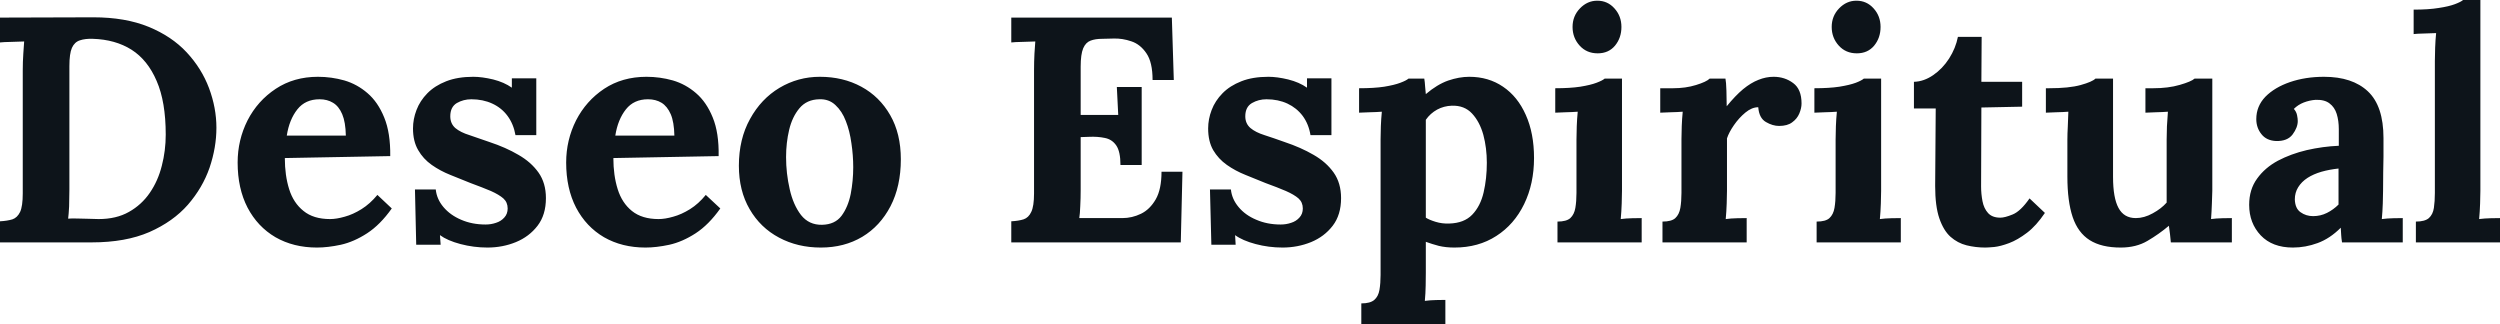 <svg fill="#0d141a" viewBox="0 0 179.055 23.23" height="100%" width="100%" xmlns="http://www.w3.org/2000/svg"><path preserveAspectRatio="none" d="M0 17.36L0 15.85Q0.53 15.82 0.89 15.71Q1.24 15.59 1.44 15.18Q1.63 14.77 1.63 13.85L1.63 13.85L1.63 5.04Q1.63 4.42 1.67 3.84Q1.70 3.27 1.73 2.97L1.73 2.97Q1.36 2.99 0.81 3.00Q0.25 3.01 0 3.04L0 3.04L0 1.26L6.69 1.24Q8.97 1.24 10.64 1.92Q12.30 2.60 13.37 3.75Q14.44 4.90 14.97 6.31Q15.50 7.73 15.50 9.15L15.50 9.15Q15.50 10.56 15.01 12.01Q14.51 13.45 13.46 14.66Q12.40 15.87 10.70 16.62Q8.99 17.36 6.58 17.36L6.58 17.36L0 17.36ZM4.97 4.74L4.97 13.59Q4.97 14.21 4.95 14.79Q4.92 15.36 4.88 15.66L4.88 15.66Q5.11 15.64 5.51 15.65Q5.91 15.66 6.35 15.67Q6.79 15.69 7.06 15.69L7.06 15.69Q8.33 15.69 9.23 15.18Q10.14 14.67 10.73 13.81Q11.32 12.95 11.59 11.87Q11.87 10.79 11.87 9.64L11.87 9.64Q11.87 7.29 11.22 5.80Q10.58 4.30 9.42 3.56Q8.26 2.83 6.65 2.78L6.65 2.78Q6.10 2.76 5.72 2.89Q5.34 3.01 5.15 3.43Q4.97 3.84 4.97 4.74L4.97 4.74ZM22.70 17.73L22.70 17.73Q21.02 17.73 19.73 16.99Q18.45 16.24 17.73 14.87Q17.02 13.50 17.02 11.64L17.02 11.64Q17.02 10.03 17.73 8.62Q18.45 7.22 19.75 6.36Q21.05 5.50 22.77 5.50L22.77 5.50Q23.74 5.50 24.66 5.76Q25.58 6.03 26.32 6.67Q27.07 7.31 27.52 8.42Q27.97 9.52 27.95 11.18L27.95 11.18L20.40 11.32Q20.40 12.56 20.71 13.55Q21.02 14.54 21.74 15.11Q22.45 15.69 23.64 15.69L23.64 15.69Q24.10 15.69 24.69 15.52Q25.28 15.36 25.89 14.98Q26.50 14.60 27.03 13.96L27.03 13.96L28.06 14.93Q27.23 16.10 26.29 16.71Q25.35 17.32 24.41 17.53Q23.48 17.73 22.70 17.73ZM20.54 9.71L20.54 9.71L24.77 9.71Q24.75 8.74 24.51 8.18Q24.27 7.61 23.85 7.36Q23.44 7.11 22.89 7.11L22.89 7.11Q21.87 7.11 21.30 7.83Q20.72 8.56 20.54 9.71ZM34.91 17.73L34.91 17.73Q33.93 17.73 32.98 17.48Q32.04 17.23 31.51 16.84L31.51 16.84L31.56 17.53L29.81 17.53L29.72 13.57L31.21 13.57Q31.28 14.26 31.76 14.83Q32.25 15.41 33.03 15.74Q33.81 16.08 34.78 16.08L34.78 16.08Q35.17 16.08 35.52 15.96Q35.88 15.85 36.12 15.58Q36.36 15.32 36.36 14.93L36.36 14.93Q36.36 14.49 36.05 14.21Q35.74 13.94 35.16 13.68Q34.57 13.43 33.70 13.11L33.70 13.11Q32.98 12.83 32.26 12.53Q31.53 12.24 30.92 11.81Q30.31 11.38 29.95 10.75Q29.58 10.12 29.58 9.20L29.58 9.20Q29.58 8.53 29.83 7.88Q30.08 7.22 30.61 6.68Q31.14 6.14 31.96 5.82Q32.78 5.50 33.90 5.50L33.90 5.50Q34.52 5.50 35.32 5.69Q36.11 5.89 36.66 6.28L36.66 6.28L36.66 5.61L38.41 5.61L38.41 9.68L36.92 9.68Q36.78 8.88 36.35 8.30Q35.93 7.73 35.26 7.42Q34.59 7.11 33.76 7.11L33.76 7.11Q33.19 7.11 32.72 7.38Q32.25 7.66 32.25 8.33L32.25 8.33Q32.25 8.85 32.61 9.17Q32.98 9.48 33.63 9.68Q34.27 9.89 35.05 10.17L35.05 10.17Q36.23 10.56 37.13 11.09Q38.04 11.61 38.57 12.36Q39.10 13.11 39.10 14.19L39.10 14.19Q39.10 15.39 38.50 16.17Q37.90 16.95 36.95 17.34Q36.00 17.73 34.91 17.73ZM46.23 17.73L46.23 17.73Q44.55 17.73 43.26 16.99Q41.98 16.24 41.26 14.87Q40.55 13.50 40.55 11.64L40.55 11.64Q40.55 10.03 41.26 8.62Q41.98 7.22 43.27 6.36Q44.57 5.50 46.30 5.50L46.30 5.50Q47.27 5.50 48.19 5.76Q49.11 6.03 49.85 6.67Q50.60 7.31 51.05 8.42Q51.50 9.52 51.47 11.18L51.47 11.18L43.93 11.32Q43.93 12.56 44.24 13.55Q44.55 14.54 45.26 15.11Q45.98 15.69 47.17 15.69L47.17 15.69Q47.63 15.69 48.22 15.52Q48.81 15.36 49.42 14.98Q50.03 14.60 50.55 13.96L50.55 13.96L51.59 14.93Q50.76 16.10 49.82 16.71Q48.88 17.32 47.94 17.53Q47.01 17.73 46.23 17.73ZM44.07 9.71L44.07 9.71L48.30 9.71Q48.28 8.74 48.04 8.18Q47.79 7.61 47.38 7.36Q46.97 7.11 46.41 7.11L46.41 7.11Q45.40 7.11 44.83 7.83Q44.25 8.56 44.07 9.71ZM58.79 17.73L58.79 17.73Q57.13 17.73 55.80 17.02Q54.46 16.31 53.69 14.98Q52.92 13.66 52.92 11.87L52.92 11.87Q52.92 9.96 53.72 8.52Q54.51 7.08 55.83 6.29Q57.16 5.50 58.72 5.50L58.72 5.50Q60.38 5.50 61.69 6.21Q63.00 6.92 63.76 8.25Q64.52 9.57 64.52 11.41L64.52 11.41Q64.52 13.34 63.78 14.77Q63.04 16.19 61.76 16.96Q60.47 17.73 58.79 17.73ZM58.88 16.10L58.88 16.10Q59.80 16.08 60.27 15.46Q60.74 14.83 60.93 13.89Q61.11 12.95 61.11 11.98L61.11 11.98Q61.11 11.13 60.98 10.26Q60.86 9.38 60.58 8.67Q60.31 7.96 59.83 7.52Q59.36 7.08 58.67 7.11L58.67 7.11Q57.78 7.13 57.26 7.75Q56.74 8.37 56.52 9.30Q56.30 10.23 56.30 11.25L56.30 11.25Q56.30 12.42 56.56 13.55Q56.81 14.67 57.37 15.40Q57.94 16.12 58.88 16.10ZM81.77 11.82L80.25 11.82Q80.25 10.86 79.95 10.42Q79.65 9.98 79.13 9.88Q78.61 9.77 77.99 9.80L77.99 9.80L77.40 9.82L77.40 13.59Q77.40 14.21 77.37 14.77Q77.35 15.32 77.30 15.62L77.30 15.62L80.39 15.62Q81.08 15.62 81.72 15.31Q82.36 15.00 82.78 14.27Q83.19 13.55 83.19 12.30L83.19 12.30L84.69 12.30L84.57 17.36L72.43 17.36L72.43 15.85Q72.96 15.82 73.31 15.71Q73.67 15.59 73.86 15.18Q74.06 14.77 74.06 13.85L74.06 13.85L74.06 5.04Q74.06 4.42 74.09 3.84Q74.13 3.27 74.15 2.97L74.15 2.97Q73.78 2.99 73.23 3.00Q72.68 3.01 72.43 3.04L72.43 3.04L72.43 1.26L83.93 1.26L84.07 5.73L82.55 5.73Q82.55 4.46 82.11 3.82Q81.67 3.17 81.03 2.96Q80.39 2.74 79.76 2.76L79.76 2.76L78.94 2.78Q78.45 2.78 78.11 2.91Q77.76 3.04 77.58 3.46Q77.40 3.89 77.40 4.78L77.40 4.78L77.40 8.23L80.09 8.23L79.99 6.23L81.77 6.23L81.77 11.82ZM91.86 17.73L91.86 17.73Q90.87 17.73 89.93 17.48Q88.99 17.23 88.46 16.84L88.46 16.84L88.50 17.53L86.76 17.53L86.66 13.57L88.16 13.57Q88.23 14.26 88.71 14.83Q89.19 15.41 89.98 15.74Q90.76 16.08 91.72 16.08L91.72 16.08Q92.12 16.08 92.47 15.96Q92.83 15.85 93.07 15.58Q93.31 15.32 93.31 14.93L93.31 14.93Q93.31 14.49 93.00 14.21Q92.69 13.94 92.10 13.68Q91.52 13.43 90.64 13.11L90.64 13.11Q89.93 12.83 89.21 12.53Q88.48 12.24 87.87 11.81Q87.26 11.38 86.89 10.75Q86.53 10.12 86.53 9.20L86.53 9.20Q86.53 8.53 86.78 7.88Q87.03 7.22 87.56 6.68Q88.09 6.14 88.91 5.82Q89.72 5.50 90.85 5.50L90.85 5.50Q91.47 5.50 92.26 5.69Q93.06 5.89 93.61 6.28L93.61 6.28L93.61 5.61L95.36 5.61L95.36 9.68L93.86 9.68Q93.73 8.88 93.30 8.30Q92.87 7.73 92.21 7.42Q91.54 7.11 90.71 7.11L90.71 7.11Q90.14 7.11 89.67 7.38Q89.19 7.66 89.19 8.33L89.19 8.33Q89.19 8.85 89.56 9.17Q89.93 9.48 90.57 9.68Q91.22 9.89 92.00 10.17L92.00 10.17Q93.17 10.56 94.08 11.09Q94.99 11.61 95.52 12.36Q96.05 13.11 96.05 14.19L96.05 14.19Q96.05 15.39 95.45 16.17Q94.85 16.95 93.90 17.34Q92.94 17.73 91.86 17.73ZM103.52 23.23L97.50 23.23L97.50 21.73Q98.14 21.73 98.43 21.48Q98.72 21.23 98.80 20.76Q98.88 20.29 98.88 19.69L98.88 19.69L98.88 9.96Q98.88 9.54 98.90 9.03Q98.92 8.51 98.97 8.00L98.97 8.00Q98.60 8.03 98.10 8.04Q97.59 8.05 97.34 8.07L97.34 8.07L97.34 6.32Q98.42 6.32 99.14 6.21Q99.87 6.09 100.29 5.93Q100.72 5.77 100.88 5.63L100.88 5.63L102.01 5.63Q102.05 5.86 102.07 6.20Q102.10 6.53 102.12 6.74L102.12 6.74Q102.93 6.05 103.72 5.77Q104.51 5.50 105.23 5.50L105.23 5.50Q106.61 5.50 107.65 6.21Q108.70 6.92 109.28 8.23Q109.87 9.54 109.87 11.32L109.87 11.32Q109.87 13.16 109.16 14.62Q108.45 16.08 107.17 16.90Q105.89 17.73 104.17 17.73L104.17 17.73Q103.55 17.73 103.05 17.61Q102.56 17.48 102.12 17.32L102.12 17.32L102.12 19.53Q102.12 19.85 102.11 20.44Q102.10 21.02 102.05 21.55L102.05 21.55Q102.42 21.50 102.86 21.49Q103.29 21.48 103.52 21.48L103.52 21.48L103.52 23.23ZM103.80 16.01L103.80 16.01Q104.86 15.98 105.44 15.38Q106.03 14.77 106.26 13.78Q106.49 12.79 106.49 11.66L106.49 11.66Q106.49 10.60 106.24 9.66Q105.98 8.72 105.43 8.13Q104.88 7.54 103.98 7.57L103.98 7.57Q103.41 7.59 102.93 7.85Q102.44 8.12 102.12 8.58L102.12 8.58Q102.12 9.29 102.12 9.99Q102.12 10.69 102.12 11.38Q102.12 12.07 102.12 12.78Q102.12 13.48 102.12 14.18Q102.12 14.88 102.12 15.59L102.12 15.59Q102.37 15.75 102.83 15.89Q103.29 16.03 103.80 16.01ZM111.55 17.36L111.55 15.87Q112.19 15.87 112.47 15.62Q112.75 15.36 112.83 14.89Q112.91 14.42 112.91 13.82L112.91 13.82L112.91 10.00Q112.91 9.59 112.93 9.05Q112.95 8.51 113.00 8.00L113.00 8.00Q112.63 8.03 112.14 8.04Q111.64 8.05 111.39 8.07L111.39 8.07L111.39 6.32Q112.45 6.32 113.18 6.21Q113.92 6.09 114.34 5.93Q114.77 5.77 114.93 5.63L114.93 5.63L116.17 5.63L116.17 13.66Q116.17 13.98 116.15 14.57Q116.13 15.16 116.08 15.69L116.08 15.69Q116.45 15.64 116.90 15.63Q117.35 15.62 117.58 15.62L117.58 15.62L117.58 17.36L111.55 17.36ZM114.43 3.82L114.43 3.82Q113.64 3.82 113.14 3.27Q112.63 2.71 112.63 1.93L112.63 1.93Q112.63 1.15 113.16 0.60Q113.69 0.05 114.40 0.05L114.40 0.05Q115.14 0.05 115.63 0.60Q116.13 1.15 116.13 1.93L116.13 1.93Q116.13 2.71 115.67 3.27Q115.21 3.82 114.43 3.82ZM119.07 17.36L119.07 15.87Q119.72 15.87 119.99 15.62Q120.27 15.36 120.35 14.89Q120.43 14.42 120.43 13.82L120.43 13.82L120.43 9.96Q120.43 9.54 120.45 9.03Q120.47 8.51 120.52 8.00L120.52 8.00Q120.15 8.03 119.66 8.04Q119.16 8.05 118.91 8.07L118.91 8.07L118.91 6.32L119.83 6.32Q120.73 6.32 121.47 6.09Q122.22 5.86 122.45 5.63L122.45 5.63L123.58 5.63Q123.63 5.86 123.65 6.50Q123.67 7.13 123.67 7.61L123.67 7.61Q124.29 6.85 124.84 6.39Q125.40 5.93 125.94 5.72Q126.48 5.50 127.03 5.50L127.03 5.50Q127.83 5.50 128.43 5.95Q129.03 6.39 129.03 7.41L129.03 7.41Q129.03 7.75 128.87 8.13Q128.71 8.51 128.36 8.76Q128.02 9.02 127.42 9.02L127.42 9.02Q126.96 9.02 126.48 8.74Q125.99 8.46 125.93 7.68L125.93 7.68Q125.47 7.68 125.01 8.06Q124.55 8.44 124.19 8.96Q123.83 9.48 123.69 9.91L123.69 9.91L123.69 13.66Q123.69 13.98 123.67 14.57Q123.65 15.16 123.60 15.69L123.60 15.69Q123.97 15.64 124.42 15.63Q124.87 15.62 125.10 15.62L125.10 15.62L125.10 17.36L119.07 17.36ZM130.11 17.36L130.11 15.87Q130.76 15.87 131.03 15.62Q131.31 15.36 131.39 14.89Q131.47 14.42 131.47 13.82L131.47 13.82L131.47 10.00Q131.47 9.59 131.49 9.05Q131.51 8.51 131.56 8.00L131.56 8.00Q131.19 8.03 130.70 8.04Q130.20 8.05 129.95 8.07L129.95 8.07L129.95 6.32Q131.01 6.32 131.74 6.21Q132.48 6.09 132.91 5.93Q133.33 5.77 133.49 5.63L133.49 5.63L134.73 5.63L134.73 13.66Q134.73 13.98 134.71 14.57Q134.69 15.16 134.64 15.69L134.64 15.69Q135.01 15.64 135.46 15.63Q135.91 15.62 136.14 15.62L136.14 15.62L136.14 17.36L130.11 17.36ZM132.99 3.82L132.99 3.82Q132.20 3.82 131.70 3.27Q131.19 2.71 131.19 1.93L131.19 1.93Q131.19 1.15 131.72 0.60Q132.25 0.05 132.96 0.05L132.96 0.05Q133.70 0.05 134.19 0.60Q134.69 1.15 134.69 1.93L134.69 1.93Q134.69 2.71 134.23 3.27Q133.77 3.82 132.99 3.82ZM142.19 17.73L142.19 17.73Q141.50 17.73 140.85 17.57Q140.21 17.41 139.70 16.96Q139.20 16.51 138.90 15.64Q138.60 14.77 138.60 13.32L138.60 13.32L138.64 7.77L137.08 7.77L137.08 5.86Q137.79 5.84 138.46 5.38Q139.13 4.92 139.60 4.19Q140.07 3.45 140.23 2.64L140.23 2.64L141.93 2.64L141.91 5.86L144.83 5.86L144.83 7.64L141.91 7.70L141.89 13.36Q141.89 13.89 141.99 14.41Q142.09 14.93 142.39 15.26Q142.69 15.59 143.27 15.59L143.27 15.59Q143.59 15.59 144.15 15.36Q144.72 15.13 145.36 14.21L145.36 14.21L146.46 15.25Q145.84 16.17 145.18 16.67Q144.51 17.18 143.90 17.41Q143.29 17.64 142.83 17.69Q142.37 17.73 142.19 17.73ZM151.89 17.73L151.89 17.73Q150.51 17.73 149.67 17.20Q148.83 16.67 148.45 15.55Q148.07 14.42 148.07 12.65L148.07 12.65L148.07 10.00Q148.07 9.59 148.10 9.05Q148.12 8.51 148.14 8.00L148.14 8.00Q147.78 8.03 147.28 8.04Q146.79 8.05 146.53 8.07L146.53 8.07L146.53 6.32L146.76 6.32Q148.19 6.32 149.02 6.09Q149.85 5.86 150.08 5.63L150.08 5.63L151.34 5.63L151.34 12.67Q151.34 14.17 151.73 14.89Q152.12 15.62 152.97 15.62L152.97 15.62Q153.57 15.62 154.18 15.28Q154.79 14.95 155.18 14.51L155.18 14.51L155.18 10.00Q155.18 9.59 155.20 9.05Q155.23 8.51 155.27 8.00L155.27 8.00Q154.91 8.03 154.41 8.04Q153.92 8.05 153.66 8.07L153.66 8.07L153.66 6.32L154.22 6.32Q155.30 6.32 156.12 6.08Q156.95 5.84 157.18 5.63L157.18 5.63L158.45 5.63L158.45 13.66Q158.45 13.98 158.42 14.57Q158.40 15.16 158.36 15.69L158.36 15.69Q158.72 15.64 159.17 15.63Q159.62 15.62 159.85 15.62L159.85 15.62L159.85 17.36L155.48 17.36Q155.46 17.07 155.42 16.77Q155.39 16.47 155.34 16.17L155.34 16.17Q154.63 16.77 153.81 17.25Q153.00 17.73 151.89 17.73ZM172.09 17.36L167.74 17.36Q167.69 17.04 167.68 16.82Q167.67 16.61 167.65 16.31L167.65 16.31Q166.87 17.09 165.99 17.41Q165.12 17.73 164.22 17.73L164.22 17.73Q162.75 17.73 161.92 16.86Q161.09 15.98 161.09 14.67L161.09 14.67Q161.09 13.57 161.66 12.79Q162.22 12.01 163.15 11.51Q164.08 11.02 165.22 10.75Q166.36 10.49 167.51 10.44L167.51 10.44L167.51 9.25Q167.51 8.65 167.36 8.16Q167.21 7.68 166.85 7.41Q166.50 7.13 165.85 7.15L165.85 7.15Q165.42 7.18 165.00 7.34Q164.59 7.50 164.29 7.80L164.29 7.80Q164.47 8.00 164.52 8.25Q164.57 8.49 164.57 8.67L164.57 8.67Q164.57 9.13 164.20 9.63Q163.83 10.12 163.02 10.10L163.02 10.10Q162.33 10.07 161.97 9.61Q161.60 9.15 161.60 8.53L161.60 8.53Q161.60 7.61 162.25 6.93Q162.91 6.26 164.01 5.88Q165.12 5.50 166.45 5.50L166.45 5.50Q168.48 5.50 169.59 6.54Q170.71 7.59 170.71 9.89L170.71 9.89Q170.71 10.67 170.71 11.22Q170.71 11.78 170.69 12.33Q170.68 12.88 170.68 13.66L170.68 13.66Q170.68 13.98 170.66 14.57Q170.64 15.16 170.59 15.69L170.59 15.69Q170.98 15.64 171.42 15.63Q171.86 15.62 172.09 15.62L172.09 15.62L172.09 17.36ZM167.49 12.07L167.49 12.07Q166.84 12.14 166.27 12.30Q165.69 12.47 165.27 12.74Q164.84 13.02 164.60 13.41Q164.36 13.80 164.36 14.28L164.36 14.28Q164.38 14.93 164.77 15.20Q165.16 15.48 165.67 15.48L165.67 15.48Q166.20 15.48 166.66 15.25Q167.12 15.02 167.49 14.65L167.49 14.65Q167.49 14.42 167.49 14.20Q167.49 13.98 167.49 13.75L167.49 13.75Q167.49 13.34 167.49 12.91Q167.49 12.49 167.49 12.07ZM173.03 17.36L173.03 15.87Q173.67 15.87 173.96 15.62Q174.25 15.36 174.32 14.89Q174.39 14.42 174.39 13.82L174.39 13.82L174.39 4.37Q174.39 3.96 174.41 3.42Q174.43 2.87 174.48 2.37L174.48 2.37Q174.11 2.39 173.62 2.40Q173.12 2.41 172.87 2.44L172.87 2.44L172.87 0.69Q173.95 0.69 174.67 0.57Q175.40 0.46 175.82 0.30Q176.25 0.14 176.41 0L176.41 0L177.65 0L177.65 13.66Q177.65 13.98 177.63 14.57Q177.61 15.16 177.56 15.69L177.56 15.69Q177.95 15.64 178.39 15.63Q178.83 15.62 179.06 15.62L179.06 15.62L179.06 17.36L173.03 17.36Z"></path></svg>